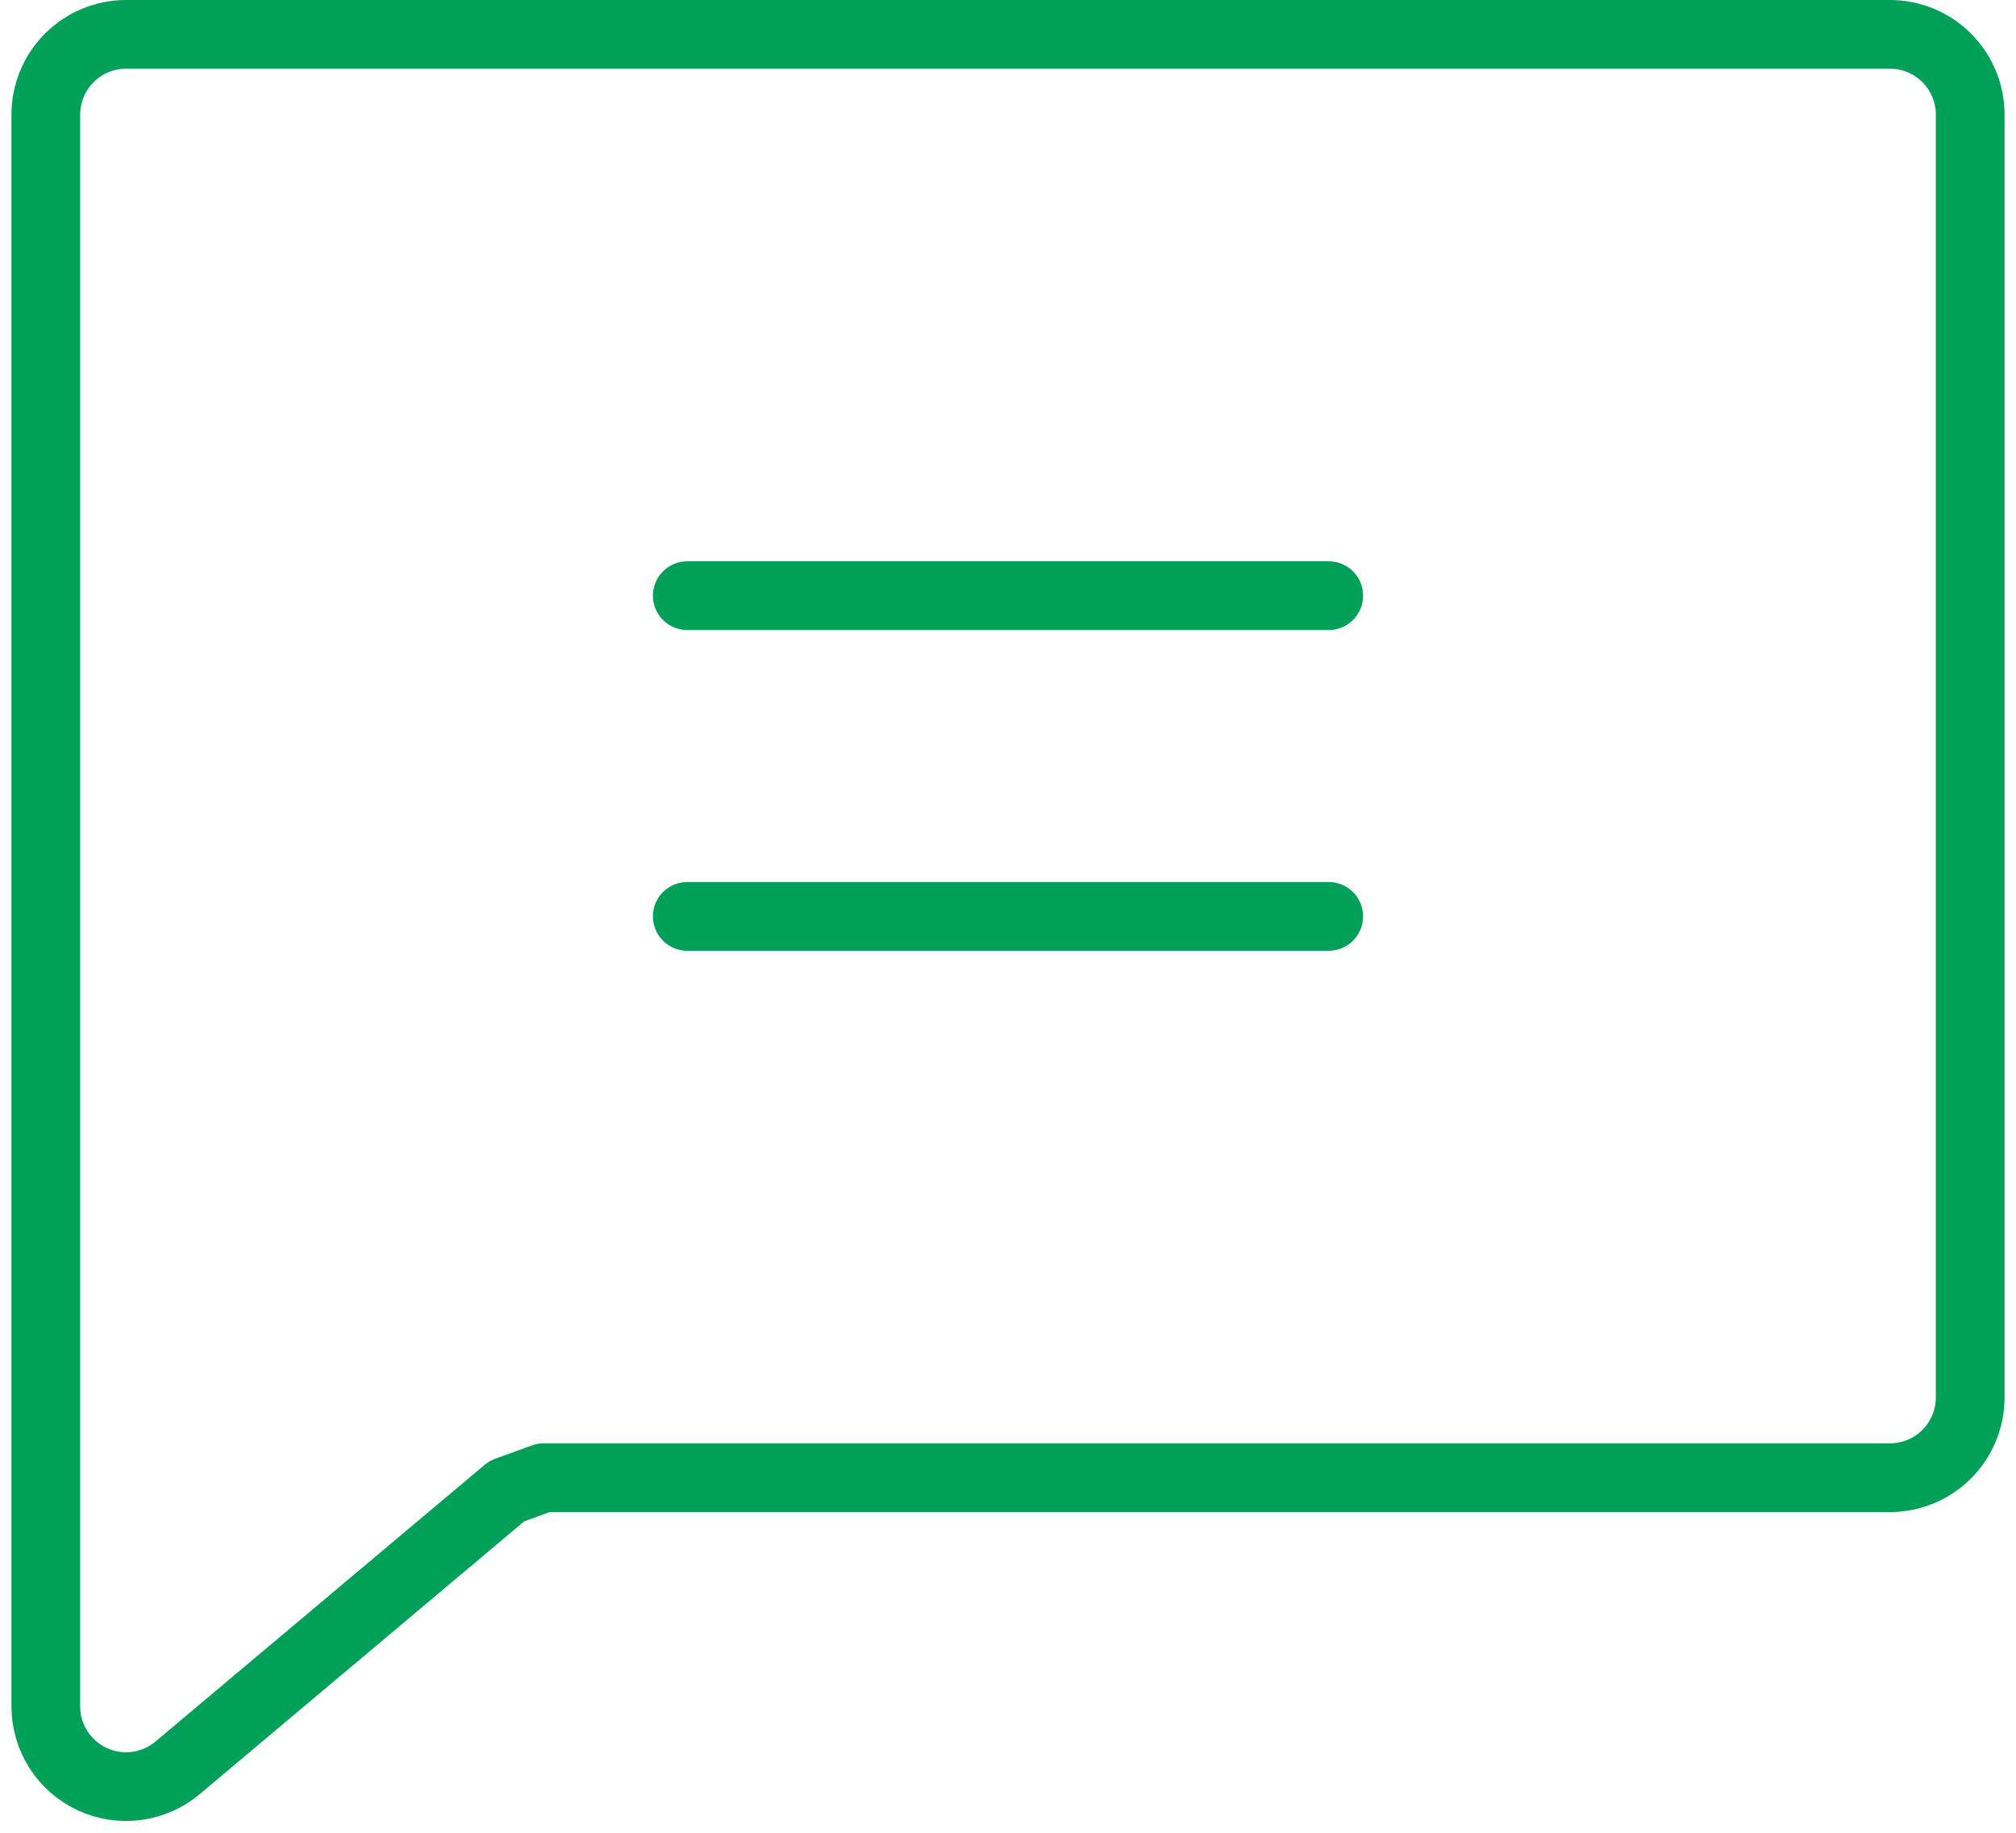 <svg width="88" height="80" viewBox="0 0 88 80" fill="none" xmlns="http://www.w3.org/2000/svg">
<path d="M22.119 65.088L7.752 77.165C7.242 77.594 6.62 77.868 5.959 77.955C5.299 78.043 4.627 77.94 4.023 77.658C3.418 77.377 2.907 76.929 2.549 76.367C2.191 75.805 2 75.152 2 74.486V5C2 4.072 2.369 3.182 3.025 2.525C3.682 1.869 4.572 1.5 5.5 1.5H82.5C83.428 1.5 84.319 1.869 84.975 2.525C85.632 3.182 86 4.072 86 5V61C86 61.928 85.632 62.819 84.975 63.475C84.319 64.132 83.428 64.5 82.5 64.5H23.731L22.119 65.088Z" stroke="#00A059" stroke-width="3" stroke-linecap="round" stroke-linejoin="round"/>
<path d="M30 26H58" stroke="#00A059" stroke-width="3" stroke-linecap="round" stroke-linejoin="round"/>
<path d="M30 40H58" stroke="#00A059" stroke-width="3" stroke-linecap="round" stroke-linejoin="round"/>
</svg>
